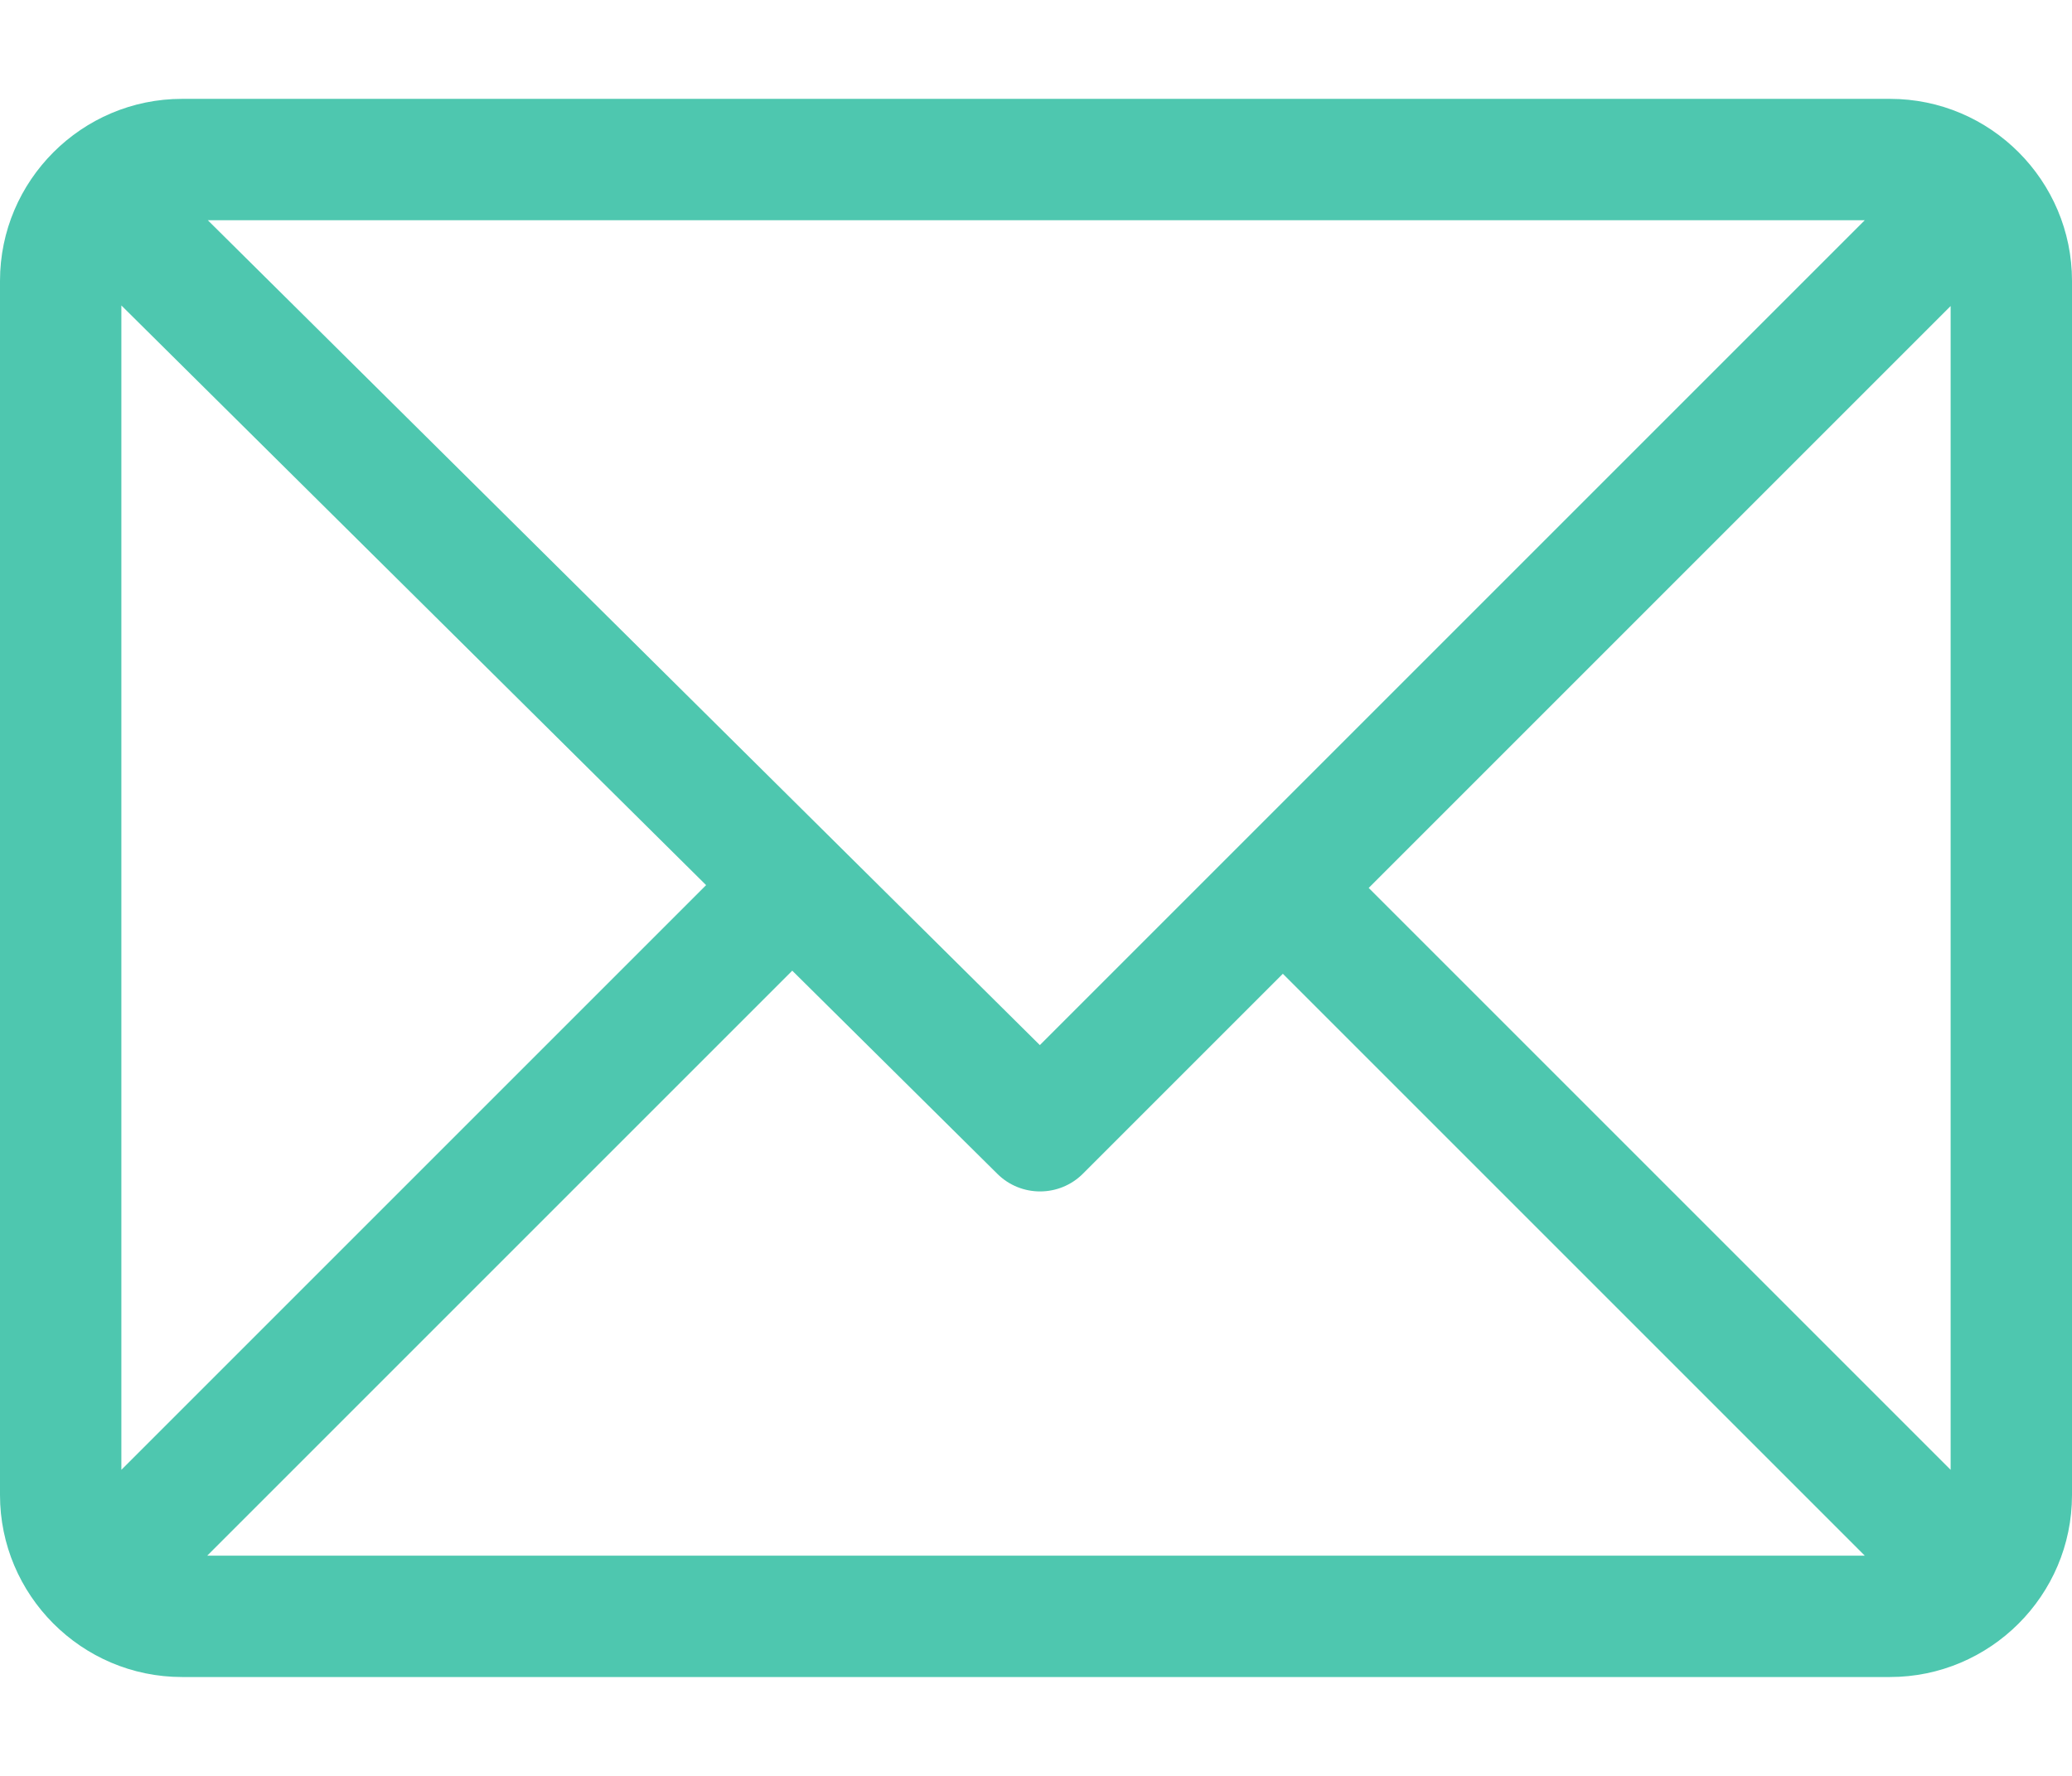 <svg width="14" height="12" viewBox="0 0 14 12" fill="none" xmlns="http://www.w3.org/2000/svg">
<path d="M12.77 0.668H1.23C0.553 0.668 0 1.22 0 1.898V10.102C0 10.777 0.55 11.332 1.23 11.332H12.77C13.445 11.332 14 10.782 14 10.102V1.898C14 1.222 13.45 0.668 12.77 0.668ZM12.6 1.488L7.026 7.062L1.404 1.488H12.6ZM0.82 9.932V2.064L4.771 5.981L0.82 9.932ZM1.4 10.512L5.353 6.559L6.739 7.932C6.899 8.091 7.158 8.09 7.317 7.931L8.668 6.58L12.6 10.512H1.4ZM13.18 9.932L9.248 6L13.18 2.068V9.932Z" fill="#4EC7AF"/>
</svg>
